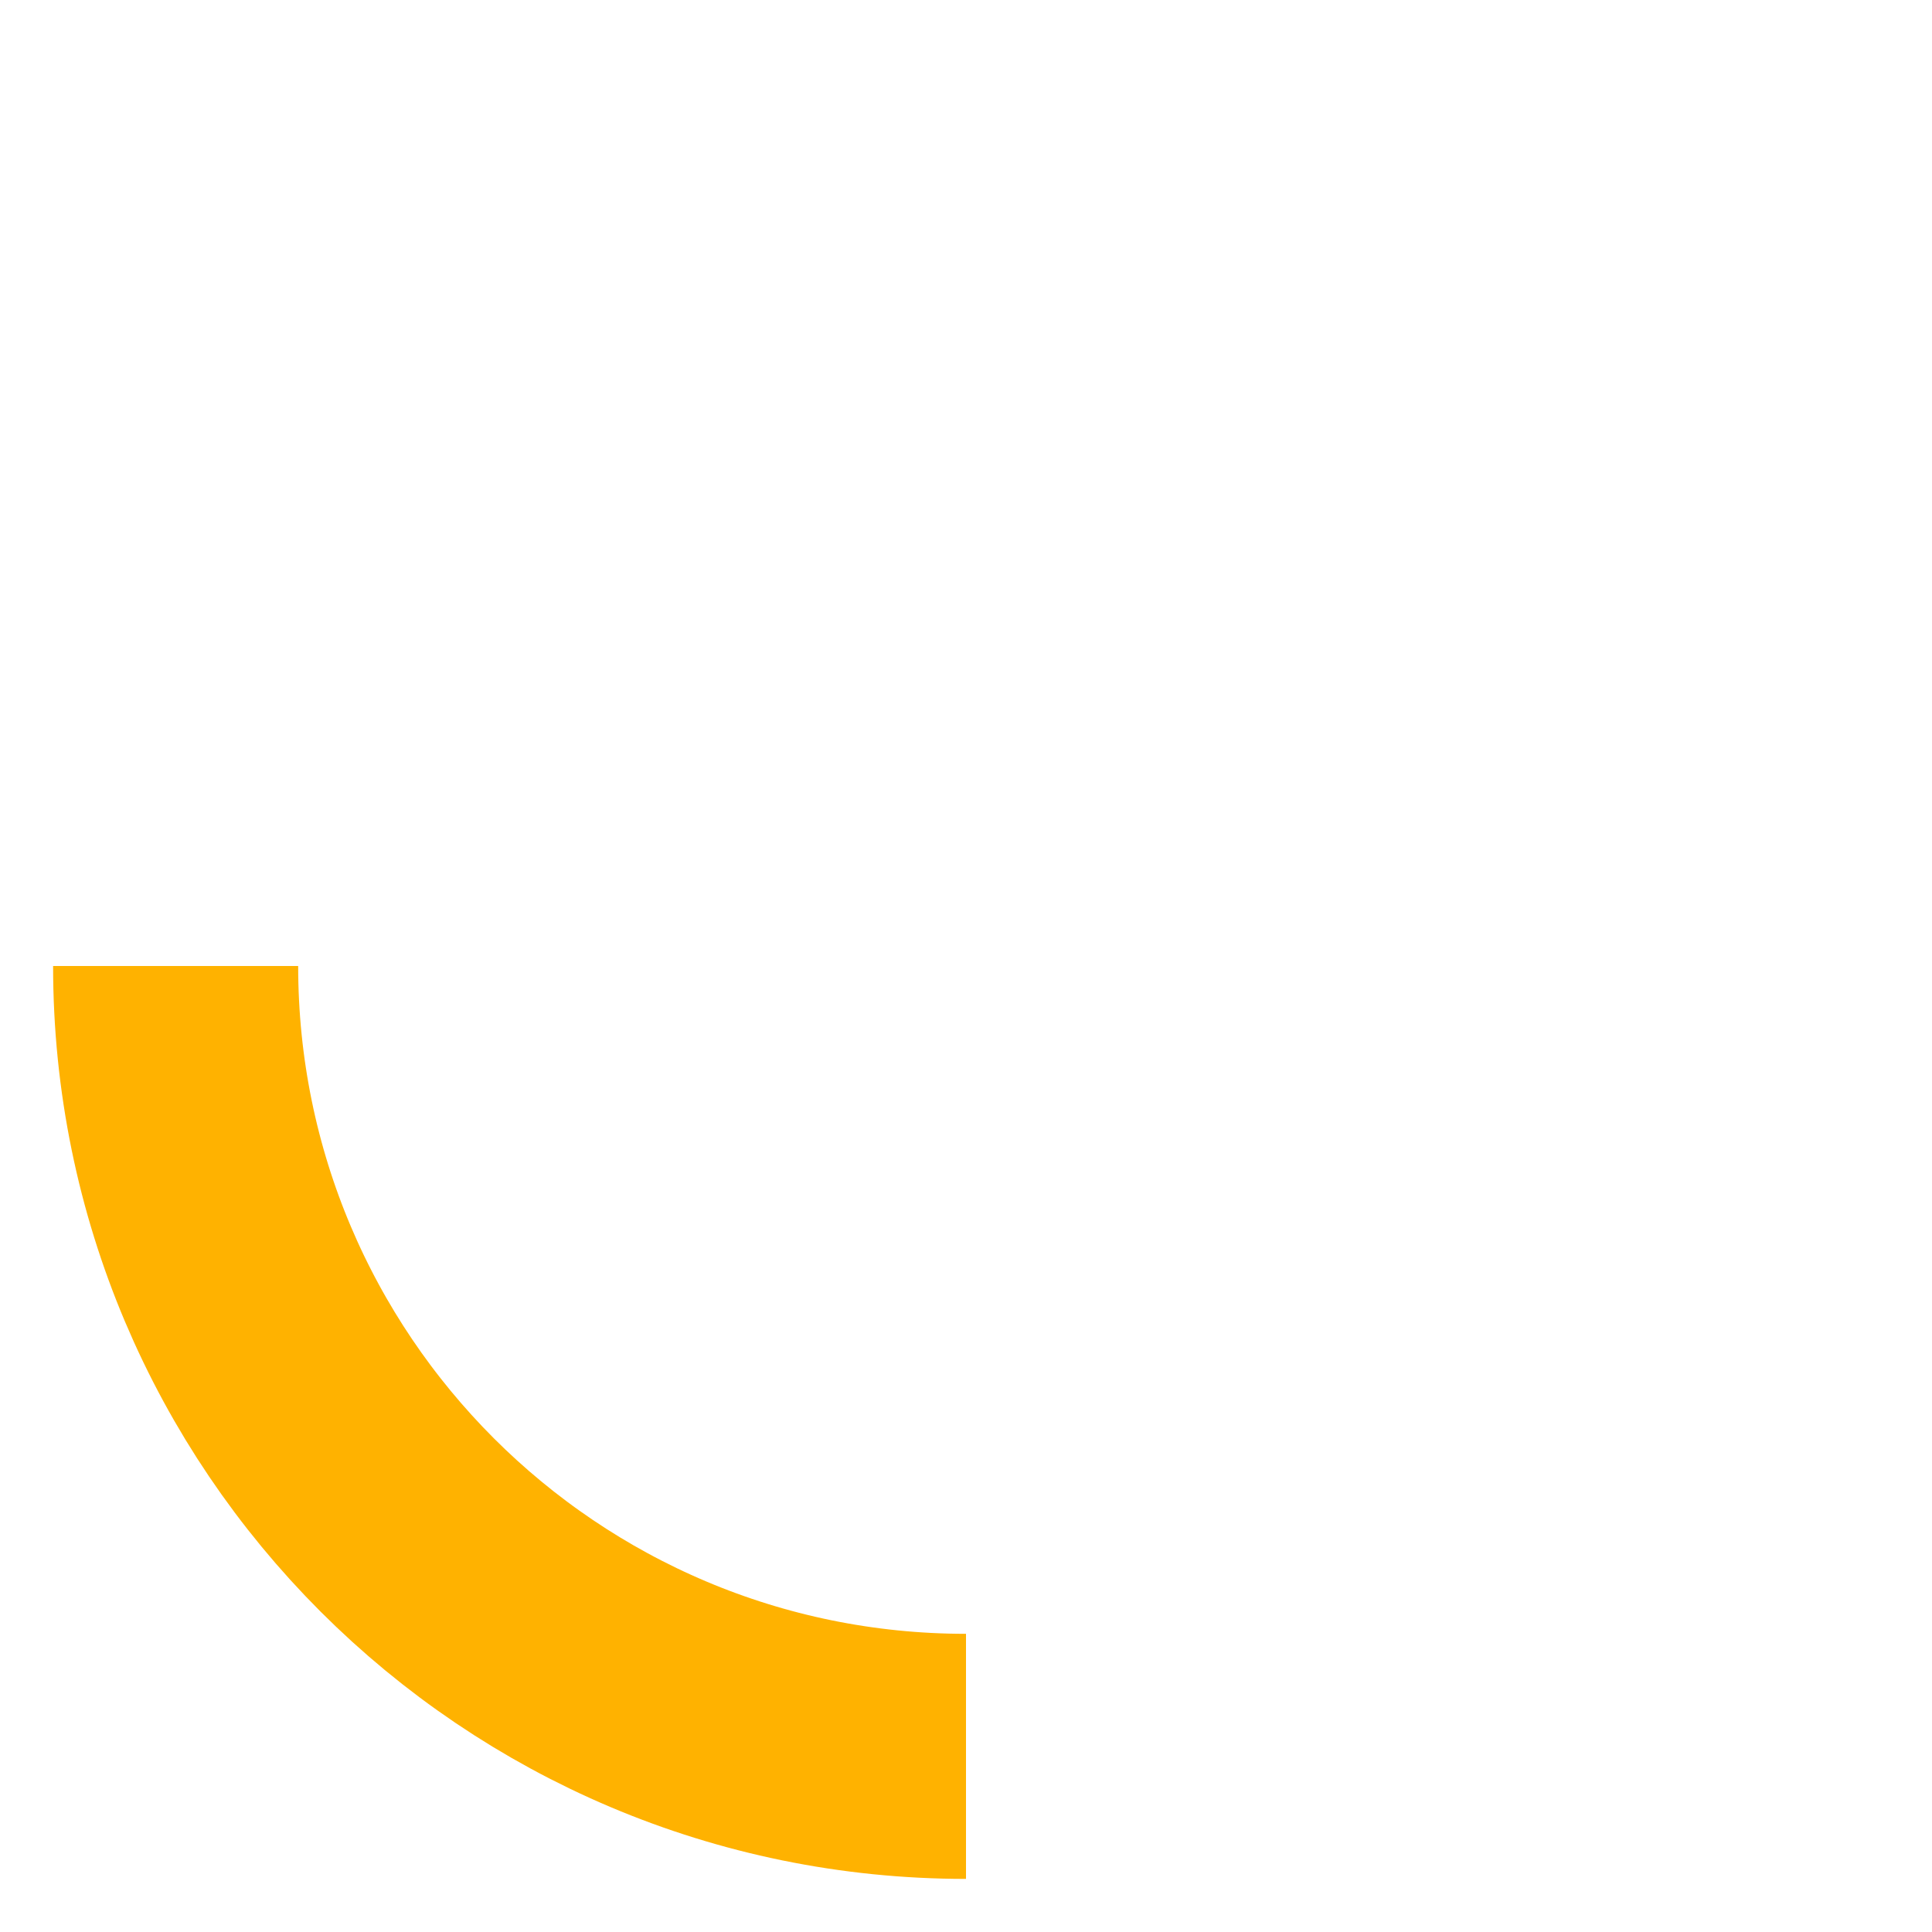 <?xml version="1.0" encoding="UTF-8"?> <svg xmlns="http://www.w3.org/2000/svg" id="Слой_1" data-name="Слой 1" viewBox="0 0 473 473"> <defs> <style>.cls-1,.cls-2{fill:none;}.cls-1{stroke:#ffb200;stroke-miterlimit:10;stroke-width:60px;}</style> </defs> <title>03</title> <path class="cls-1" d="M558.5,628.5C451.63,628.5,365,541.87,365,435" transform="translate(-322 -198.5)"></path> <rect class="cls-2" width="473" height="473"></rect> </svg> 